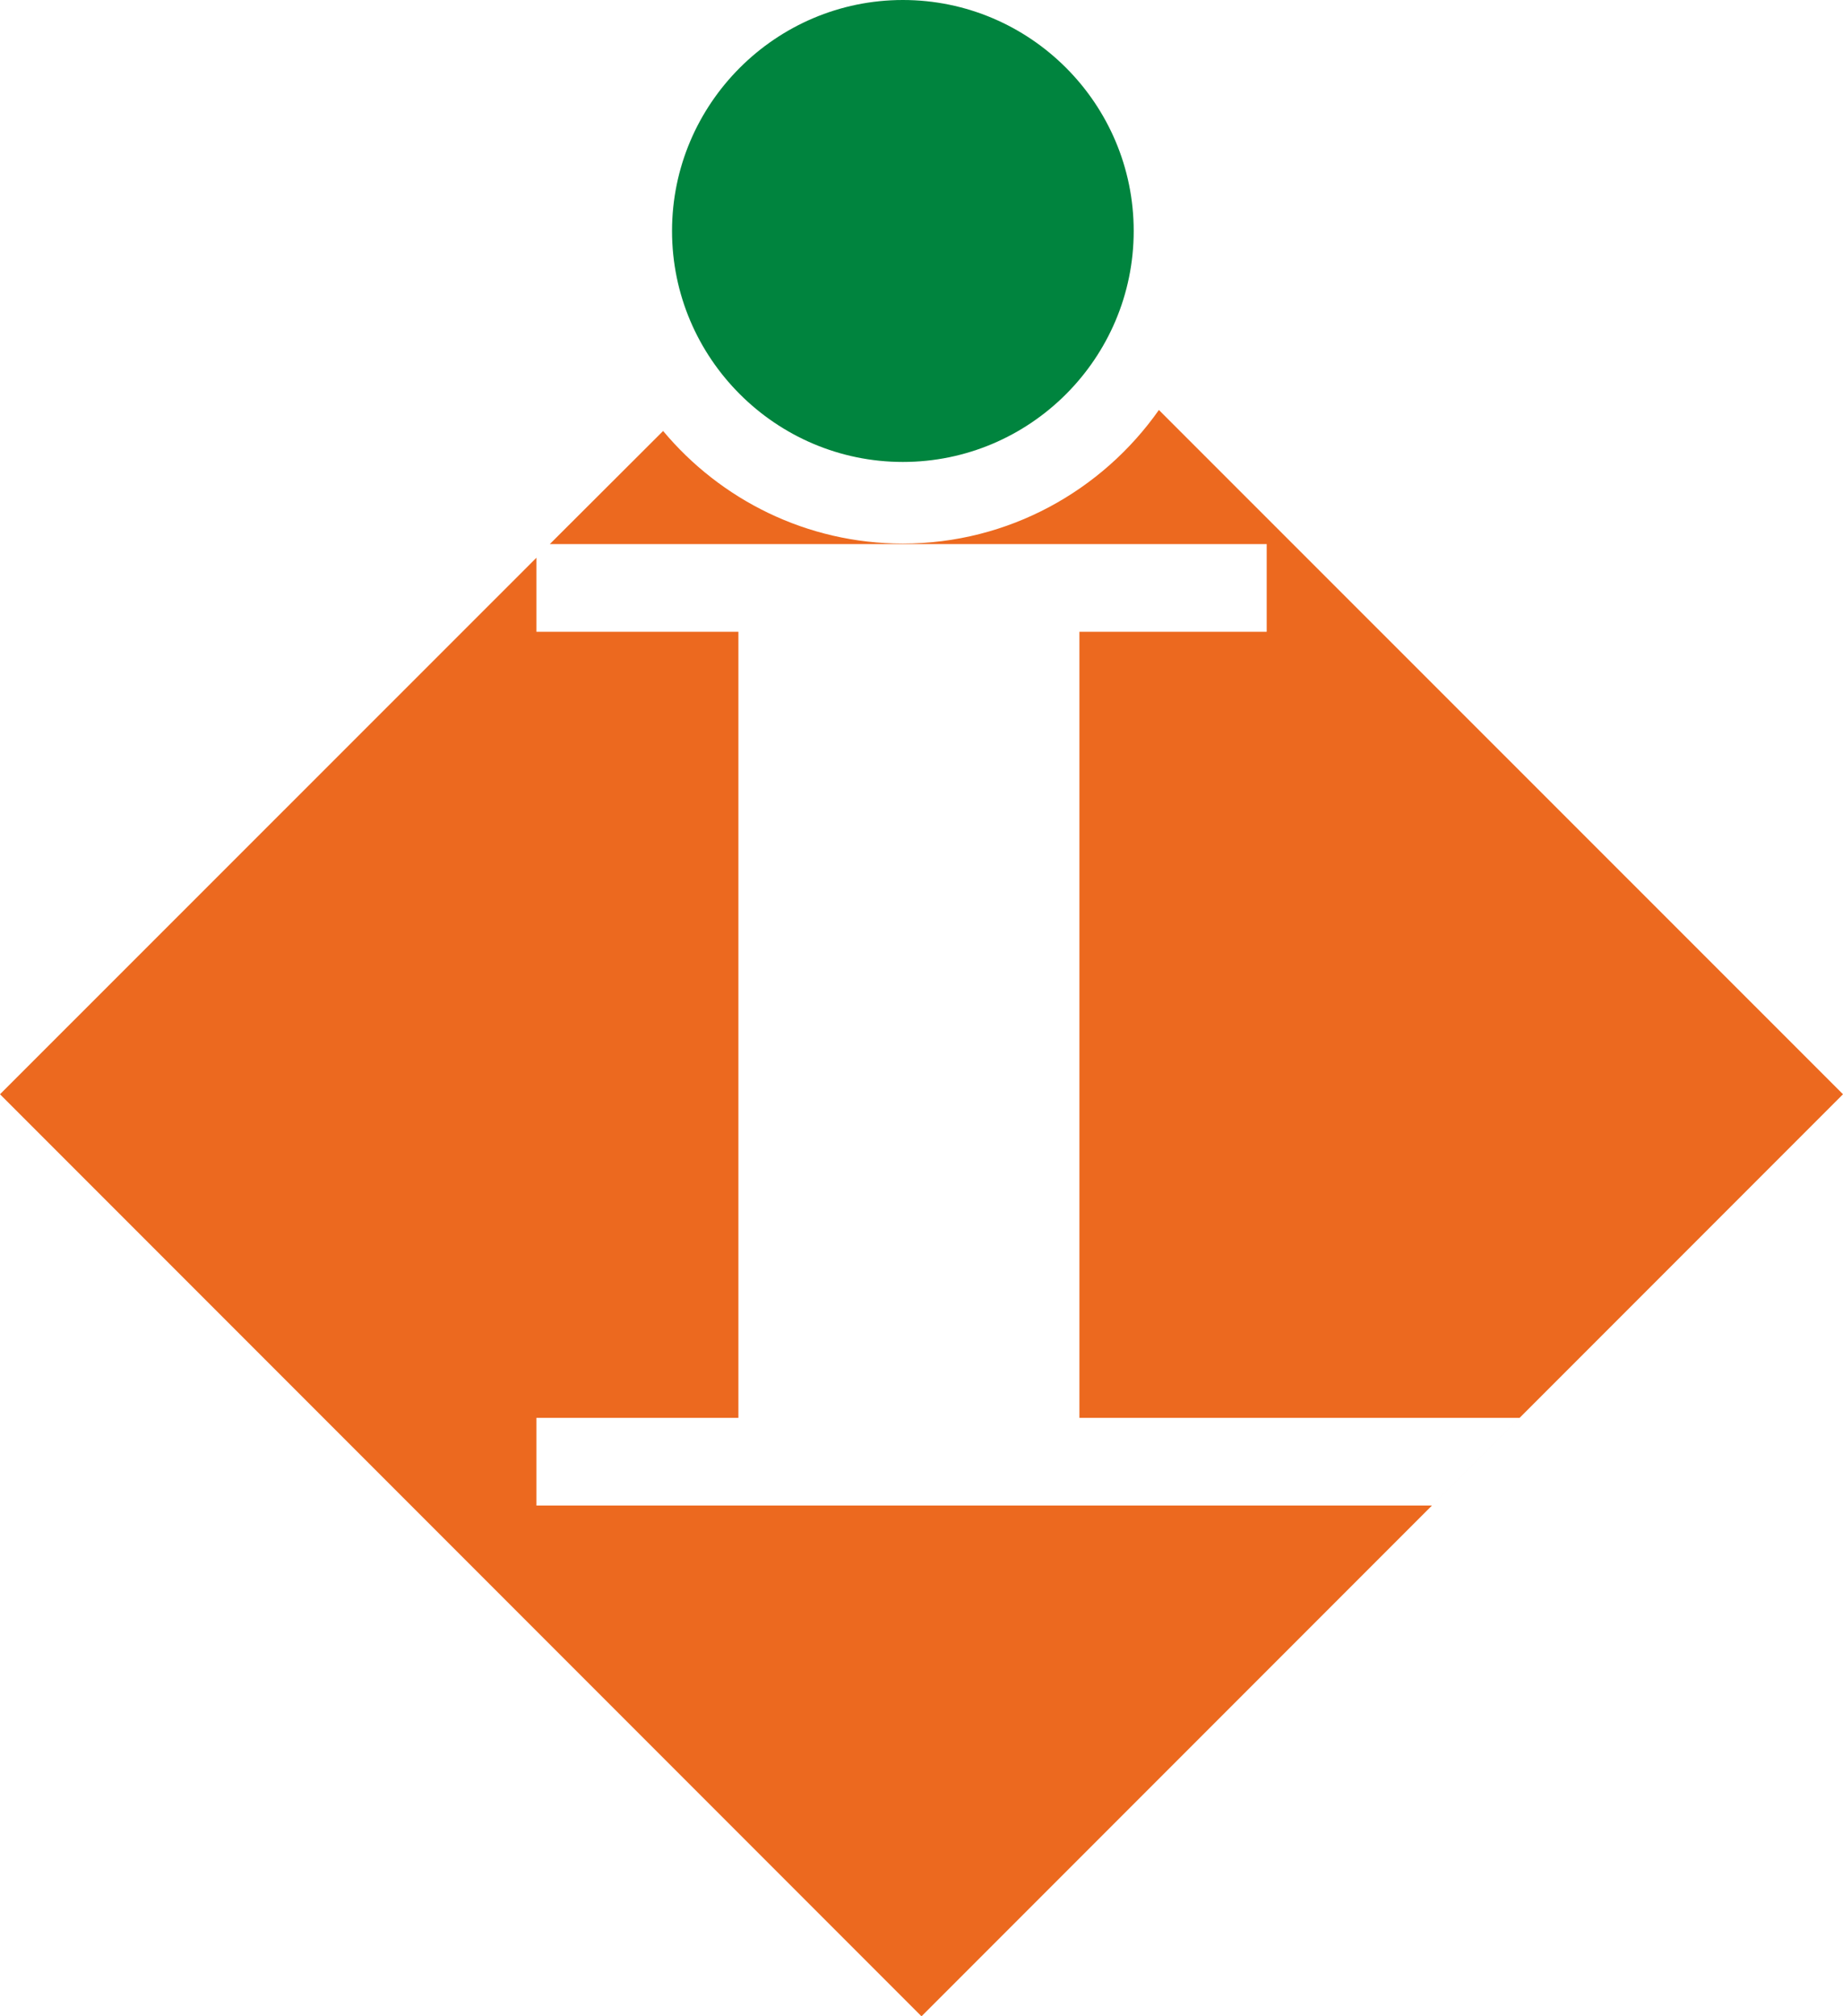 <?xml version="1.0" encoding="utf-8"?>
<!-- Generator: Adobe Illustrator 15.0.0, SVG Export Plug-In . SVG Version: 6.00 Build 0)  -->
<!DOCTYPE svg PUBLIC "-//W3C//DTD SVG 1.1//EN" "http://www.w3.org/Graphics/SVG/1.1/DTD/svg11.dtd">
<svg version="1.1" id="Capa_1" xmlns="http://www.w3.org/2000/svg" xmlns:xlink="http://www.w3.org/1999/xlink" x="0px" y="0px"
	 width="199.163px" height="217.758px" viewBox="0 0 199.163 217.758" enable-background="new 0 0 199.163 217.758"
	 xml:space="preserve">
<g>
	<path fill-rule="evenodd" clip-rule="evenodd" fill="#EC691F" d="M99.582,217.758l99.581-99.581l-73.928-73.899
		c-6.123,8.702-16.243,14.428-27.667,14.428c-10.375,0-19.701-4.734-25.909-12.161L59.414,58.762h77.471v9.468h-20.239v84.898
		h47.565l-9.468,9.468H57.968v-9.468h21.827V68.23H57.968v-7.994L0,118.177L99.582,217.758L99.582,217.758z"/>
	<path fill-rule="evenodd" clip-rule="evenodd" fill="#00843E" d="M122.513,24.945C122.513,11.197,111.317,0,97.568,0
		c-13.72,0-24.945,11.197-24.945,24.945S83.849,49.89,97.568,49.89C111.317,49.89,122.513,38.693,122.513,24.945L122.513,24.945z"/>
</g>
</svg>
